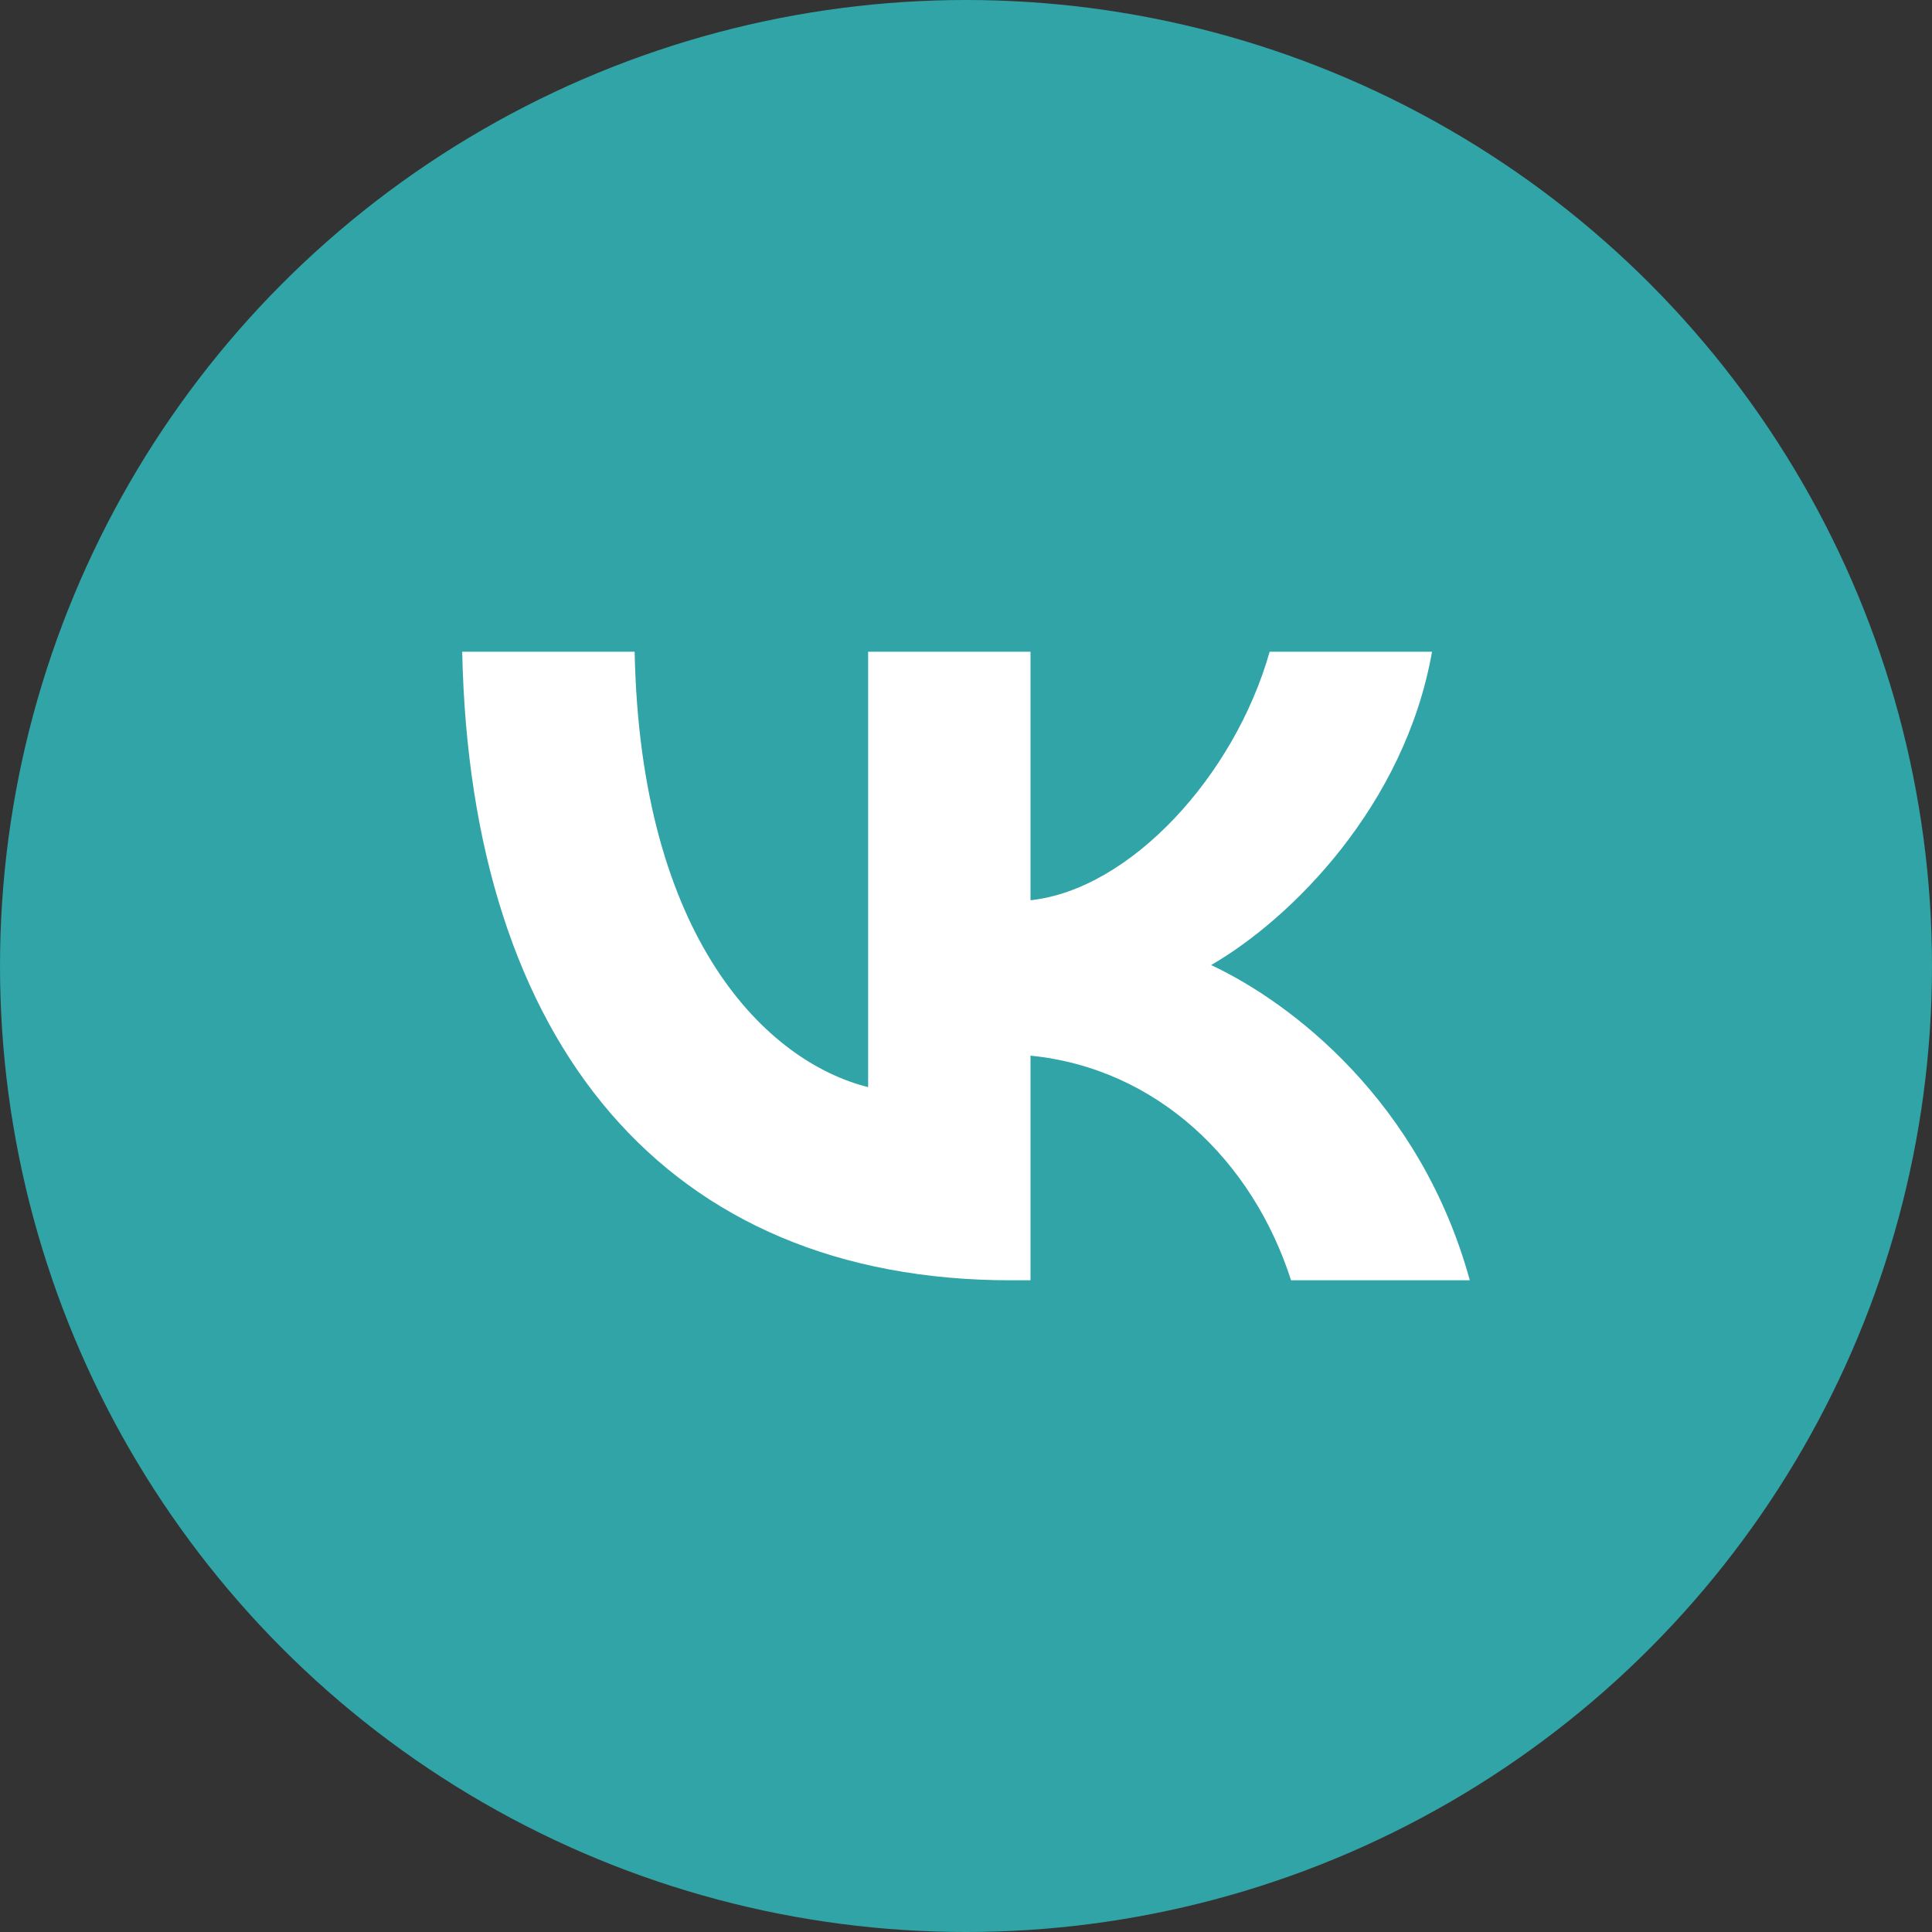<?xml version="1.0" encoding="UTF-8"?> <svg xmlns="http://www.w3.org/2000/svg" width="418" height="418" viewBox="0 0 418 418" fill="none"><rect x="0" y="0" width="418" height="418" fill="#333333" stroke="none"/> <circle cx="209" cy="209" r="209" fill="#30A4A7"></circle> <path d="M218.736 277C144.253 277 101.77 225.949 100 141H137.309C138.535 203.35 166.039 229.761 187.826 235.206V141H222.957V194.773C244.471 192.459 267.072 167.955 274.697 141H309.829C303.974 174.217 279.464 198.722 262.035 208.795C279.464 216.964 307.379 238.337 318 277H279.328C271.022 251.134 250.327 231.122 222.957 228.399V277H218.736Z" fill="white"></path> </svg> 